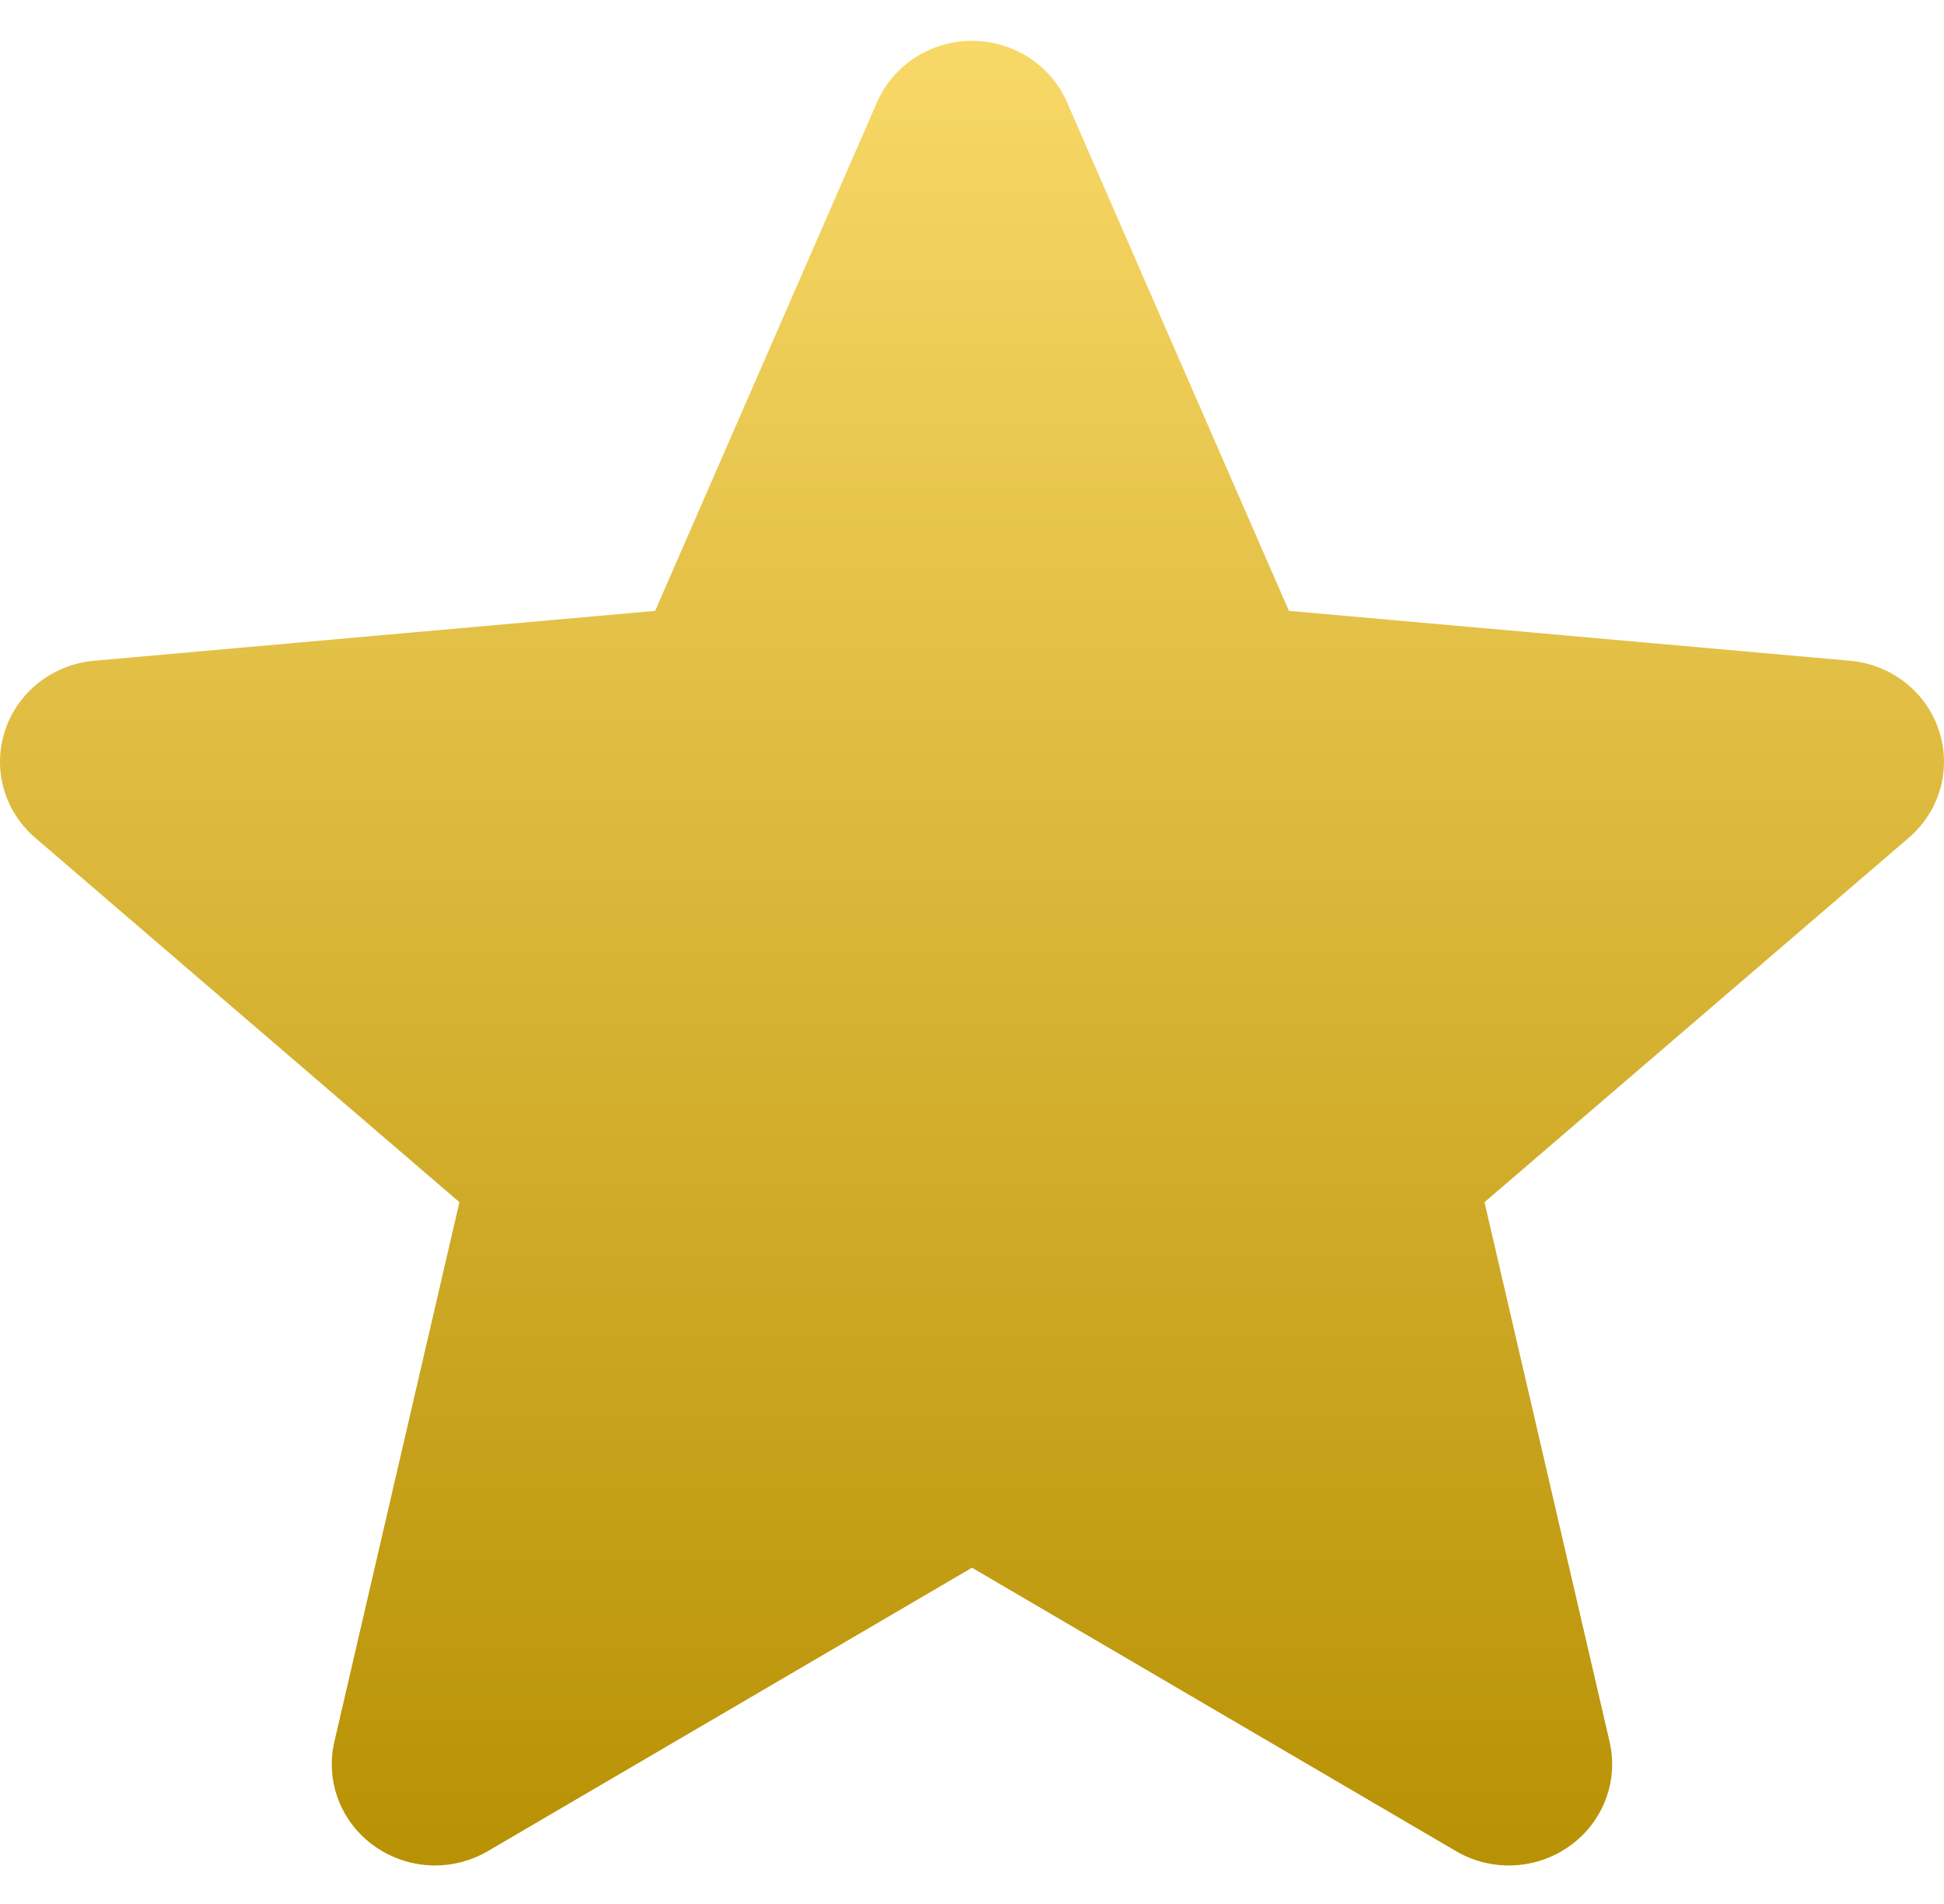 <?xml version="1.0" encoding="UTF-8"?> <svg xmlns="http://www.w3.org/2000/svg" width="49" height="48" viewBox="0 0 49 48" fill="none"> <g clip-path="url(#clip0_253_66)"> <path d="M48.872 18.413C48.551 17.441 47.672 16.75 46.63 16.658L32.488 15.4L26.895 2.578C26.483 1.638 25.544 1.03 24.5 1.03C23.457 1.03 22.518 1.638 22.105 2.58L16.513 15.4L2.368 16.658C1.329 16.753 0.451 17.441 0.128 18.413C-0.194 19.384 0.104 20.451 0.89 21.123L11.58 30.307L8.428 43.909C8.197 44.909 8.593 45.943 9.44 46.543C9.896 46.865 10.428 47.029 10.966 47.029C11.429 47.029 11.888 46.907 12.301 46.665L24.5 39.523L36.695 46.665C37.588 47.191 38.712 47.143 39.558 46.543C40.405 45.941 40.801 44.907 40.571 43.909L37.418 30.307L48.108 21.124C48.895 20.451 49.195 19.386 48.872 18.413Z" fill="url(#paint0_linear_253_66)"></path> </g> <defs> <linearGradient id="paint0_linear_253_66" x1="24.5" y1="1.03" x2="24.5" y2="47.029" gradientUnits="userSpaceOnUse"> <stop stop-color="#F8D867"></stop> <stop offset="1" stop-color="#B89104"></stop> </linearGradient> <clipPath id="clip0_253_66"> <rect width="49" height="48" fill="white"></rect> </clipPath> </defs> </svg> 